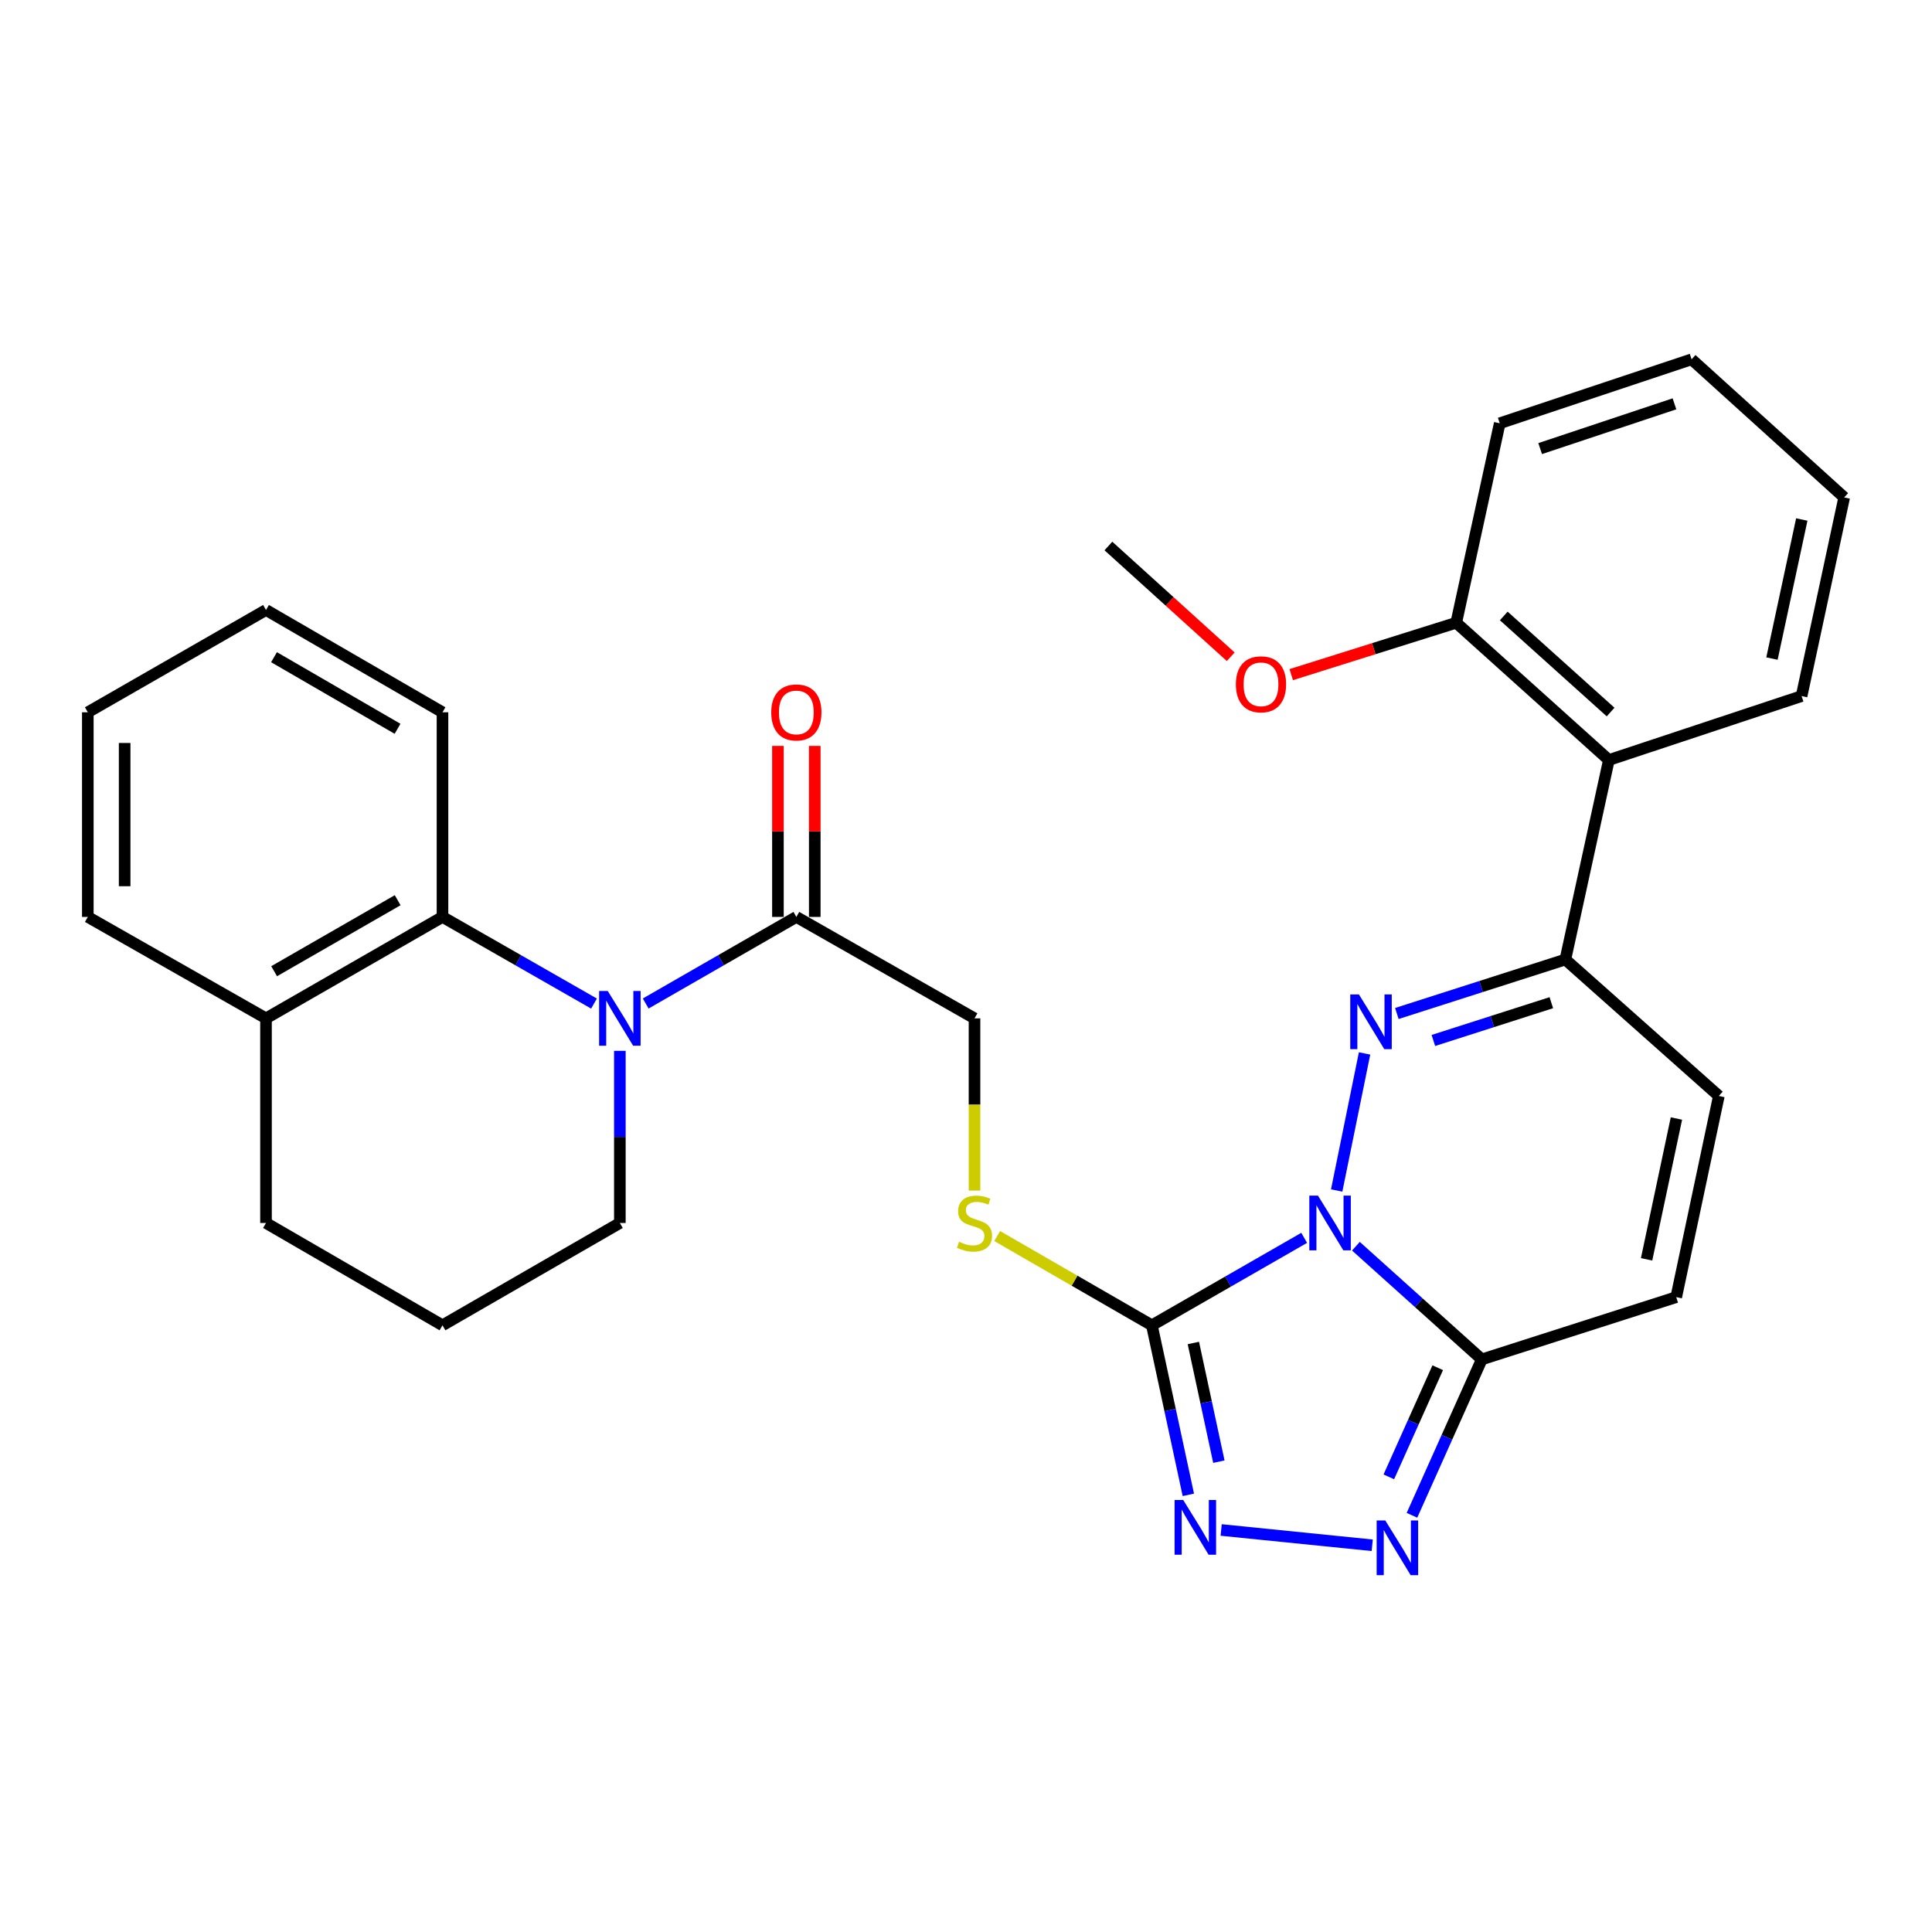 <?xml version='1.0' encoding='iso-8859-1'?>
<svg version='1.1' baseProfile='full'
              xmlns='http://www.w3.org/2000/svg'
                      xmlns:rdkit='http://www.rdkit.org/xml'
                      xmlns:xlink='http://www.w3.org/1999/xlink'
                  xml:space='preserve'
width='1000px' height='1000px' viewBox='0 0 1000 1000'>
<!-- END OF HEADER -->
<rect style='opacity:1.0;fill:#FFFFFF;stroke:none' width='1000' height='1000' x='0' y='0'> </rect>
<path class='bond-0' d='M 691.861,616.196 L 706.295,545.259' style='fill:none;fill-rule:evenodd;stroke:#0000FF;stroke-width:6px;stroke-linecap:butt;stroke-linejoin:miter;stroke-opacity:1' />
<path class='bond-1' d='M 675.04,640.707 L 635.625,663.341' style='fill:none;fill-rule:evenodd;stroke:#0000FF;stroke-width:6px;stroke-linecap:butt;stroke-linejoin:miter;stroke-opacity:1' />
<path class='bond-1' d='M 635.625,663.341 L 596.21,685.974' style='fill:none;fill-rule:evenodd;stroke:#000000;stroke-width:6px;stroke-linecap:butt;stroke-linejoin:miter;stroke-opacity:1' />
<path class='bond-2' d='M 701.819,645.041 L 734.402,674.329' style='fill:none;fill-rule:evenodd;stroke:#0000FF;stroke-width:6px;stroke-linecap:butt;stroke-linejoin:miter;stroke-opacity:1' />
<path class='bond-2' d='M 734.402,674.329 L 766.985,703.617' style='fill:none;fill-rule:evenodd;stroke:#000000;stroke-width:6px;stroke-linecap:butt;stroke-linejoin:miter;stroke-opacity:1' />
<path class='bond-6' d='M 723.011,524.585 L 766.623,510.615' style='fill:none;fill-rule:evenodd;stroke:#0000FF;stroke-width:6px;stroke-linecap:butt;stroke-linejoin:miter;stroke-opacity:1' />
<path class='bond-6' d='M 766.623,510.615 L 810.235,496.645' style='fill:none;fill-rule:evenodd;stroke:#000000;stroke-width:6px;stroke-linecap:butt;stroke-linejoin:miter;stroke-opacity:1' />
<path class='bond-6' d='M 741.909,538.547 L 772.438,528.769' style='fill:none;fill-rule:evenodd;stroke:#0000FF;stroke-width:6px;stroke-linecap:butt;stroke-linejoin:miter;stroke-opacity:1' />
<path class='bond-6' d='M 772.438,528.769 L 802.966,518.99' style='fill:none;fill-rule:evenodd;stroke:#000000;stroke-width:6px;stroke-linecap:butt;stroke-linejoin:miter;stroke-opacity:1' />
<path class='bond-3' d='M 596.21,685.974 L 605.647,729.85' style='fill:none;fill-rule:evenodd;stroke:#000000;stroke-width:6px;stroke-linecap:butt;stroke-linejoin:miter;stroke-opacity:1' />
<path class='bond-3' d='M 605.647,729.85 L 615.083,773.727' style='fill:none;fill-rule:evenodd;stroke:#0000FF;stroke-width:6px;stroke-linecap:butt;stroke-linejoin:miter;stroke-opacity:1' />
<path class='bond-3' d='M 617.677,695.129 L 624.283,725.842' style='fill:none;fill-rule:evenodd;stroke:#000000;stroke-width:6px;stroke-linecap:butt;stroke-linejoin:miter;stroke-opacity:1' />
<path class='bond-3' d='M 624.283,725.842 L 630.888,756.556' style='fill:none;fill-rule:evenodd;stroke:#0000FF;stroke-width:6px;stroke-linecap:butt;stroke-linejoin:miter;stroke-opacity:1' />
<path class='bond-12' d='M 596.21,685.974 L 556.173,662.877' style='fill:none;fill-rule:evenodd;stroke:#000000;stroke-width:6px;stroke-linecap:butt;stroke-linejoin:miter;stroke-opacity:1' />
<path class='bond-12' d='M 556.173,662.877 L 516.135,639.78' style='fill:none;fill-rule:evenodd;stroke:#CCCC00;stroke-width:6px;stroke-linecap:butt;stroke-linejoin:miter;stroke-opacity:1' />
<path class='bond-4' d='M 766.985,703.617 L 748.908,743.968' style='fill:none;fill-rule:evenodd;stroke:#000000;stroke-width:6px;stroke-linecap:butt;stroke-linejoin:miter;stroke-opacity:1' />
<path class='bond-4' d='M 748.908,743.968 L 730.831,784.319' style='fill:none;fill-rule:evenodd;stroke:#0000FF;stroke-width:6px;stroke-linecap:butt;stroke-linejoin:miter;stroke-opacity:1' />
<path class='bond-4' d='M 744.166,707.929 L 731.512,736.175' style='fill:none;fill-rule:evenodd;stroke:#000000;stroke-width:6px;stroke-linecap:butt;stroke-linejoin:miter;stroke-opacity:1' />
<path class='bond-4' d='M 731.512,736.175 L 718.858,764.421' style='fill:none;fill-rule:evenodd;stroke:#0000FF;stroke-width:6px;stroke-linecap:butt;stroke-linejoin:miter;stroke-opacity:1' />
<path class='bond-9' d='M 766.985,703.617 L 867.612,671.402' style='fill:none;fill-rule:evenodd;stroke:#000000;stroke-width:6px;stroke-linecap:butt;stroke-linejoin:miter;stroke-opacity:1' />
<path class='bond-30' d='M 632.072,791.915 L 710.259,799.832' style='fill:none;fill-rule:evenodd;stroke:#0000FF;stroke-width:6px;stroke-linecap:butt;stroke-linejoin:miter;stroke-opacity:1' />
<path class='bond-5' d='M 334.212,519.415 L 373.2,497.006' style='fill:none;fill-rule:evenodd;stroke:#0000FF;stroke-width:6px;stroke-linecap:butt;stroke-linejoin:miter;stroke-opacity:1' />
<path class='bond-5' d='M 373.2,497.006 L 412.187,474.597' style='fill:none;fill-rule:evenodd;stroke:#000000;stroke-width:6px;stroke-linecap:butt;stroke-linejoin:miter;stroke-opacity:1' />
<path class='bond-8' d='M 307.454,519.448 L 268.243,497.022' style='fill:none;fill-rule:evenodd;stroke:#0000FF;stroke-width:6px;stroke-linecap:butt;stroke-linejoin:miter;stroke-opacity:1' />
<path class='bond-8' d='M 268.243,497.022 L 229.033,474.597' style='fill:none;fill-rule:evenodd;stroke:#000000;stroke-width:6px;stroke-linecap:butt;stroke-linejoin:miter;stroke-opacity:1' />
<path class='bond-17' d='M 320.838,543.91 L 320.838,588.462' style='fill:none;fill-rule:evenodd;stroke:#0000FF;stroke-width:6px;stroke-linecap:butt;stroke-linejoin:miter;stroke-opacity:1' />
<path class='bond-17' d='M 320.838,588.462 L 320.838,633.013' style='fill:none;fill-rule:evenodd;stroke:#000000;stroke-width:6px;stroke-linecap:butt;stroke-linejoin:miter;stroke-opacity:1' />
<path class='bond-10' d='M 810.235,496.645 L 832.749,393.382' style='fill:none;fill-rule:evenodd;stroke:#000000;stroke-width:6px;stroke-linecap:butt;stroke-linejoin:miter;stroke-opacity:1' />
<path class='bond-31' d='M 810.235,496.645 L 889.671,567.27' style='fill:none;fill-rule:evenodd;stroke:#000000;stroke-width:6px;stroke-linecap:butt;stroke-linejoin:miter;stroke-opacity:1' />
<path class='bond-7' d='M 412.187,474.597 L 504.405,527.102' style='fill:none;fill-rule:evenodd;stroke:#000000;stroke-width:6px;stroke-linecap:butt;stroke-linejoin:miter;stroke-opacity:1' />
<path class='bond-16' d='M 421.718,474.597 L 421.718,430.34' style='fill:none;fill-rule:evenodd;stroke:#000000;stroke-width:6px;stroke-linecap:butt;stroke-linejoin:miter;stroke-opacity:1' />
<path class='bond-16' d='M 421.718,430.34 L 421.718,386.083' style='fill:none;fill-rule:evenodd;stroke:#FF0000;stroke-width:6px;stroke-linecap:butt;stroke-linejoin:miter;stroke-opacity:1' />
<path class='bond-16' d='M 402.656,474.597 L 402.656,430.34' style='fill:none;fill-rule:evenodd;stroke:#000000;stroke-width:6px;stroke-linecap:butt;stroke-linejoin:miter;stroke-opacity:1' />
<path class='bond-16' d='M 402.656,430.34 L 402.656,386.083' style='fill:none;fill-rule:evenodd;stroke:#FF0000;stroke-width:6px;stroke-linecap:butt;stroke-linejoin:miter;stroke-opacity:1' />
<path class='bond-15' d='M 229.033,474.597 L 137.683,527.102' style='fill:none;fill-rule:evenodd;stroke:#000000;stroke-width:6px;stroke-linecap:butt;stroke-linejoin:miter;stroke-opacity:1' />
<path class='bond-15' d='M 205.831,465.946 L 141.887,502.7' style='fill:none;fill-rule:evenodd;stroke:#000000;stroke-width:6px;stroke-linecap:butt;stroke-linejoin:miter;stroke-opacity:1' />
<path class='bond-19' d='M 229.033,474.597 L 229.033,368.675' style='fill:none;fill-rule:evenodd;stroke:#000000;stroke-width:6px;stroke-linecap:butt;stroke-linejoin:miter;stroke-opacity:1' />
<path class='bond-11' d='M 867.612,671.402 L 889.671,567.27' style='fill:none;fill-rule:evenodd;stroke:#000000;stroke-width:6px;stroke-linecap:butt;stroke-linejoin:miter;stroke-opacity:1' />
<path class='bond-11' d='M 852.272,651.832 L 867.714,578.94' style='fill:none;fill-rule:evenodd;stroke:#000000;stroke-width:6px;stroke-linecap:butt;stroke-linejoin:miter;stroke-opacity:1' />
<path class='bond-14' d='M 832.749,393.382 L 753.748,322.333' style='fill:none;fill-rule:evenodd;stroke:#000000;stroke-width:6px;stroke-linecap:butt;stroke-linejoin:miter;stroke-opacity:1' />
<path class='bond-14' d='M 833.646,368.551 L 778.345,318.817' style='fill:none;fill-rule:evenodd;stroke:#000000;stroke-width:6px;stroke-linecap:butt;stroke-linejoin:miter;stroke-opacity:1' />
<path class='bond-20' d='M 832.749,393.382 L 932.497,360.288' style='fill:none;fill-rule:evenodd;stroke:#000000;stroke-width:6px;stroke-linecap:butt;stroke-linejoin:miter;stroke-opacity:1' />
<path class='bond-13' d='M 504.405,616.245 L 504.405,571.674' style='fill:none;fill-rule:evenodd;stroke:#CCCC00;stroke-width:6px;stroke-linecap:butt;stroke-linejoin:miter;stroke-opacity:1' />
<path class='bond-13' d='M 504.405,571.674 L 504.405,527.102' style='fill:none;fill-rule:evenodd;stroke:#000000;stroke-width:6px;stroke-linecap:butt;stroke-linejoin:miter;stroke-opacity:1' />
<path class='bond-18' d='M 753.748,322.333 L 711.042,335.763' style='fill:none;fill-rule:evenodd;stroke:#000000;stroke-width:6px;stroke-linecap:butt;stroke-linejoin:miter;stroke-opacity:1' />
<path class='bond-18' d='M 711.042,335.763 L 668.336,349.193' style='fill:none;fill-rule:evenodd;stroke:#FF0000;stroke-width:6px;stroke-linecap:butt;stroke-linejoin:miter;stroke-opacity:1' />
<path class='bond-24' d='M 753.748,322.333 L 776.262,219.081' style='fill:none;fill-rule:evenodd;stroke:#000000;stroke-width:6px;stroke-linecap:butt;stroke-linejoin:miter;stroke-opacity:1' />
<path class='bond-23' d='M 137.683,527.102 L 45.455,474.597' style='fill:none;fill-rule:evenodd;stroke:#000000;stroke-width:6px;stroke-linecap:butt;stroke-linejoin:miter;stroke-opacity:1' />
<path class='bond-33' d='M 137.683,527.102 L 137.683,633.013' style='fill:none;fill-rule:evenodd;stroke:#000000;stroke-width:6px;stroke-linecap:butt;stroke-linejoin:miter;stroke-opacity:1' />
<path class='bond-21' d='M 320.838,633.013 L 229.033,685.974' style='fill:none;fill-rule:evenodd;stroke:#000000;stroke-width:6px;stroke-linecap:butt;stroke-linejoin:miter;stroke-opacity:1' />
<path class='bond-25' d='M 637.024,339.933 L 605.365,311.272' style='fill:none;fill-rule:evenodd;stroke:#FF0000;stroke-width:6px;stroke-linecap:butt;stroke-linejoin:miter;stroke-opacity:1' />
<path class='bond-25' d='M 605.365,311.272 L 573.707,282.61' style='fill:none;fill-rule:evenodd;stroke:#000000;stroke-width:6px;stroke-linecap:butt;stroke-linejoin:miter;stroke-opacity:1' />
<path class='bond-27' d='M 229.033,368.675 L 137.683,315.725' style='fill:none;fill-rule:evenodd;stroke:#000000;stroke-width:6px;stroke-linecap:butt;stroke-linejoin:miter;stroke-opacity:1' />
<path class='bond-27' d='M 205.771,377.225 L 141.826,340.16' style='fill:none;fill-rule:evenodd;stroke:#000000;stroke-width:6px;stroke-linecap:butt;stroke-linejoin:miter;stroke-opacity:1' />
<path class='bond-26' d='M 932.497,360.288 L 954.545,257.469' style='fill:none;fill-rule:evenodd;stroke:#000000;stroke-width:6px;stroke-linecap:butt;stroke-linejoin:miter;stroke-opacity:1' />
<path class='bond-26' d='M 917.166,340.868 L 932.6,268.895' style='fill:none;fill-rule:evenodd;stroke:#000000;stroke-width:6px;stroke-linecap:butt;stroke-linejoin:miter;stroke-opacity:1' />
<path class='bond-22' d='M 229.033,685.974 L 137.683,633.013' style='fill:none;fill-rule:evenodd;stroke:#000000;stroke-width:6px;stroke-linecap:butt;stroke-linejoin:miter;stroke-opacity:1' />
<path class='bond-34' d='M 45.455,474.597 L 45.455,368.675' style='fill:none;fill-rule:evenodd;stroke:#000000;stroke-width:6px;stroke-linecap:butt;stroke-linejoin:miter;stroke-opacity:1' />
<path class='bond-34' d='M 64.517,458.709 L 64.517,384.564' style='fill:none;fill-rule:evenodd;stroke:#000000;stroke-width:6px;stroke-linecap:butt;stroke-linejoin:miter;stroke-opacity:1' />
<path class='bond-32' d='M 776.262,219.081 L 875.565,185.976' style='fill:none;fill-rule:evenodd;stroke:#000000;stroke-width:6px;stroke-linecap:butt;stroke-linejoin:miter;stroke-opacity:1' />
<path class='bond-32' d='M 797.186,232.199 L 866.698,209.025' style='fill:none;fill-rule:evenodd;stroke:#000000;stroke-width:6px;stroke-linecap:butt;stroke-linejoin:miter;stroke-opacity:1' />
<path class='bond-29' d='M 954.545,257.469 L 875.565,185.976' style='fill:none;fill-rule:evenodd;stroke:#000000;stroke-width:6px;stroke-linecap:butt;stroke-linejoin:miter;stroke-opacity:1' />
<path class='bond-28' d='M 137.683,315.725 L 45.455,368.675' style='fill:none;fill-rule:evenodd;stroke:#000000;stroke-width:6px;stroke-linecap:butt;stroke-linejoin:miter;stroke-opacity:1' />
<path  class='atom-0' d='M 682.179 618.853
L 691.459 633.853
Q 692.379 635.333, 693.859 638.013
Q 695.339 640.693, 695.419 640.853
L 695.419 618.853
L 699.179 618.853
L 699.179 647.173
L 695.299 647.173
L 685.339 630.773
Q 684.179 628.853, 682.939 626.653
Q 681.739 624.453, 681.379 623.773
L 681.379 647.173
L 677.699 647.173
L 677.699 618.853
L 682.179 618.853
' fill='#0000FF'/>
<path  class='atom-1' d='M 703.37 514.711
L 712.65 529.711
Q 713.57 531.191, 715.05 533.871
Q 716.53 536.551, 716.61 536.711
L 716.61 514.711
L 720.37 514.711
L 720.37 543.031
L 716.49 543.031
L 706.53 526.631
Q 705.37 524.711, 704.13 522.511
Q 702.93 520.311, 702.57 519.631
L 702.57 543.031
L 698.89 543.031
L 698.89 514.711
L 703.37 514.711
' fill='#0000FF'/>
<path  class='atom-4' d='M 612.444 776.401
L 621.724 791.401
Q 622.644 792.881, 624.124 795.561
Q 625.604 798.241, 625.684 798.401
L 625.684 776.401
L 629.444 776.401
L 629.444 804.721
L 625.564 804.721
L 615.604 788.321
Q 614.444 786.401, 613.204 784.201
Q 612.004 782.001, 611.644 781.321
L 611.644 804.721
L 607.964 804.721
L 607.964 776.401
L 612.444 776.401
' fill='#0000FF'/>
<path  class='atom-5' d='M 717.031 786.991
L 726.311 801.991
Q 727.231 803.471, 728.711 806.151
Q 730.191 808.831, 730.271 808.991
L 730.271 786.991
L 734.031 786.991
L 734.031 815.311
L 730.151 815.311
L 720.191 798.911
Q 719.031 796.991, 717.791 794.791
Q 716.591 792.591, 716.231 791.911
L 716.231 815.311
L 712.551 815.311
L 712.551 786.991
L 717.031 786.991
' fill='#0000FF'/>
<path  class='atom-6' d='M 314.578 512.942
L 323.858 527.942
Q 324.778 529.422, 326.258 532.102
Q 327.738 534.782, 327.818 534.942
L 327.818 512.942
L 331.578 512.942
L 331.578 541.262
L 327.698 541.262
L 317.738 524.862
Q 316.578 522.942, 315.338 520.742
Q 314.138 518.542, 313.778 517.862
L 313.778 541.262
L 310.098 541.262
L 310.098 512.942
L 314.578 512.942
' fill='#0000FF'/>
<path  class='atom-13' d='M 496.405 642.733
Q 496.725 642.853, 498.045 643.413
Q 499.365 643.973, 500.805 644.333
Q 502.285 644.653, 503.725 644.653
Q 506.405 644.653, 507.965 643.373
Q 509.525 642.053, 509.525 639.773
Q 509.525 638.213, 508.725 637.253
Q 507.965 636.293, 506.765 635.773
Q 505.565 635.253, 503.565 634.653
Q 501.045 633.893, 499.525 633.173
Q 498.045 632.453, 496.965 630.933
Q 495.925 629.413, 495.925 626.853
Q 495.925 623.293, 498.325 621.093
Q 500.765 618.893, 505.565 618.893
Q 508.845 618.893, 512.565 620.453
L 511.645 623.533
Q 508.245 622.133, 505.685 622.133
Q 502.925 622.133, 501.405 623.293
Q 499.885 624.413, 499.925 626.373
Q 499.925 627.893, 500.685 628.813
Q 501.485 629.733, 502.605 630.253
Q 503.765 630.773, 505.685 631.373
Q 508.245 632.173, 509.765 632.973
Q 511.285 633.773, 512.365 635.413
Q 513.485 637.013, 513.485 639.773
Q 513.485 643.693, 510.845 645.813
Q 508.245 647.893, 503.885 647.893
Q 501.365 647.893, 499.445 647.333
Q 497.565 646.813, 495.325 645.893
L 496.405 642.733
' fill='#CCCC00'/>
<path  class='atom-17' d='M 399.187 368.755
Q 399.187 361.955, 402.547 358.155
Q 405.907 354.355, 412.187 354.355
Q 418.467 354.355, 421.827 358.155
Q 425.187 361.955, 425.187 368.755
Q 425.187 375.635, 421.787 379.555
Q 418.387 383.435, 412.187 383.435
Q 405.947 383.435, 402.547 379.555
Q 399.187 375.675, 399.187 368.755
M 412.187 380.235
Q 416.507 380.235, 418.827 377.355
Q 421.187 374.435, 421.187 368.755
Q 421.187 363.195, 418.827 360.395
Q 416.507 357.555, 412.187 357.555
Q 407.867 357.555, 405.507 360.355
Q 403.187 363.155, 403.187 368.755
Q 403.187 374.475, 405.507 377.355
Q 407.867 380.235, 412.187 380.235
' fill='#FF0000'/>
<path  class='atom-19' d='M 639.687 354.194
Q 639.687 347.394, 643.047 343.594
Q 646.407 339.794, 652.687 339.794
Q 658.967 339.794, 662.327 343.594
Q 665.687 347.394, 665.687 354.194
Q 665.687 361.074, 662.287 364.994
Q 658.887 368.874, 652.687 368.874
Q 646.447 368.874, 643.047 364.994
Q 639.687 361.114, 639.687 354.194
M 652.687 365.674
Q 657.007 365.674, 659.327 362.794
Q 661.687 359.874, 661.687 354.194
Q 661.687 348.634, 659.327 345.834
Q 657.007 342.994, 652.687 342.994
Q 648.367 342.994, 646.007 345.794
Q 643.687 348.594, 643.687 354.194
Q 643.687 359.914, 646.007 362.794
Q 648.367 365.674, 652.687 365.674
' fill='#FF0000'/>
</svg>
